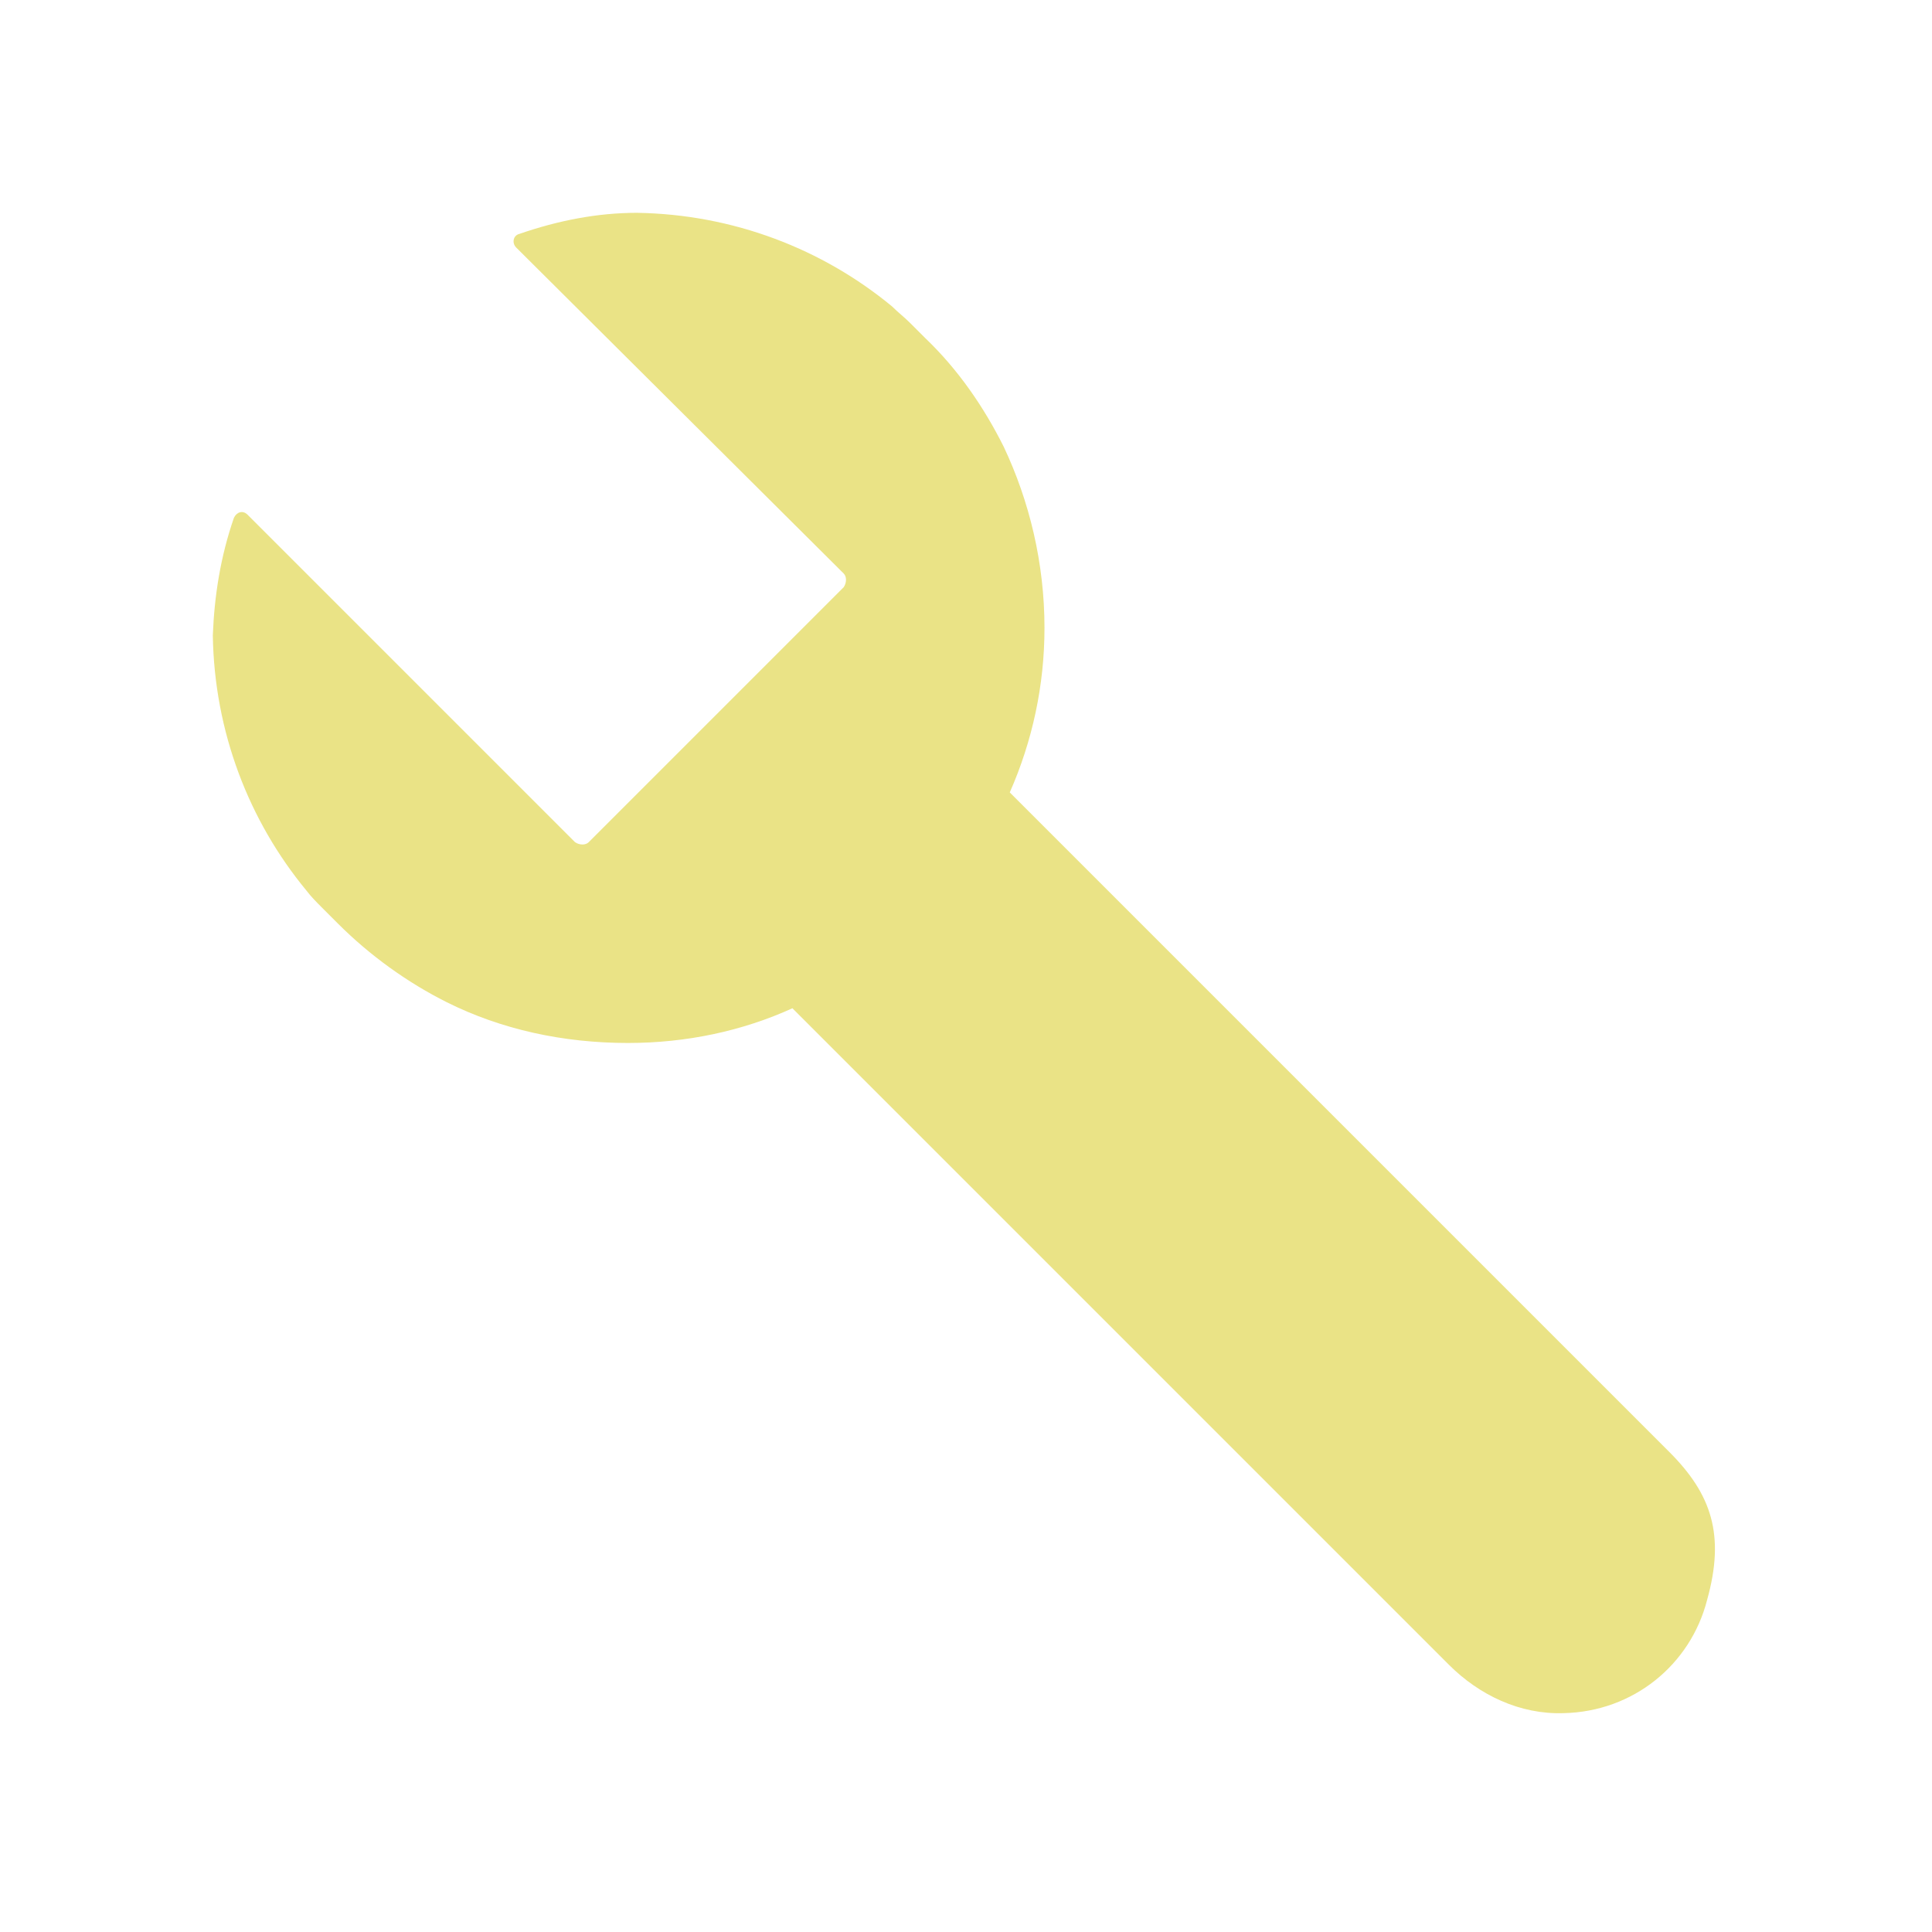 <?xml version="1.0" encoding="utf-8"?>
<!-- Generator: Adobe Illustrator 27.0.0, SVG Export Plug-In . SVG Version: 6.00 Build 0)  -->
<svg version="1.1" baseProfile="tiny" id="Layer_1" xmlns="http://www.w3.org/2000/svg" xmlns:xlink="http://www.w3.org/1999/xlink"
	 x="0px" y="0px" viewBox="0 0 128 128" overflow="visible" xml:space="preserve">
<path fill="#EAE386" d="M110.6,96.2L66.9,52.5c1.5-3.4,2.3-7.1,2.3-10.9c0-4.3-1-8.4-2.7-12c-1.3-2.6-3-5.1-5.2-7.2l-1-1
	c-0.4-0.4-0.8-0.7-1.2-1.1c-4.6-3.8-10.5-6.1-16.9-6.2c-2.6,0-5.2,0.5-7.8,1.4c-0.4,0.1-0.5,0.6-0.2,0.9L55.9,38
	c0.2,0.2,0.2,0.6,0,0.9L39,55.8c-0.2,0.2-0.6,0.2-0.9,0L16.4,34.1c-0.3-0.3-0.7-0.2-0.9,0.2c-0.9,2.6-1.3,5.2-1.4,7.8
	c0.1,6.4,2.4,12.3,6.2,16.9c0.3,0.4,0.7,0.8,1.1,1.2l1,1c2.1,2.1,4.6,3.9,7.2,5.2c3.6,1.8,7.7,2.7,12,2.7c3.9,0,7.6-0.8,10.9-2.3
	l43.5,43.5c2,2,4.7,3.3,7.6,3.2c4.6-0.1,8.4-3.2,9.5-7.5h0C114.3,101.7,113.4,99,110.6,96.2z"/>
</svg>
